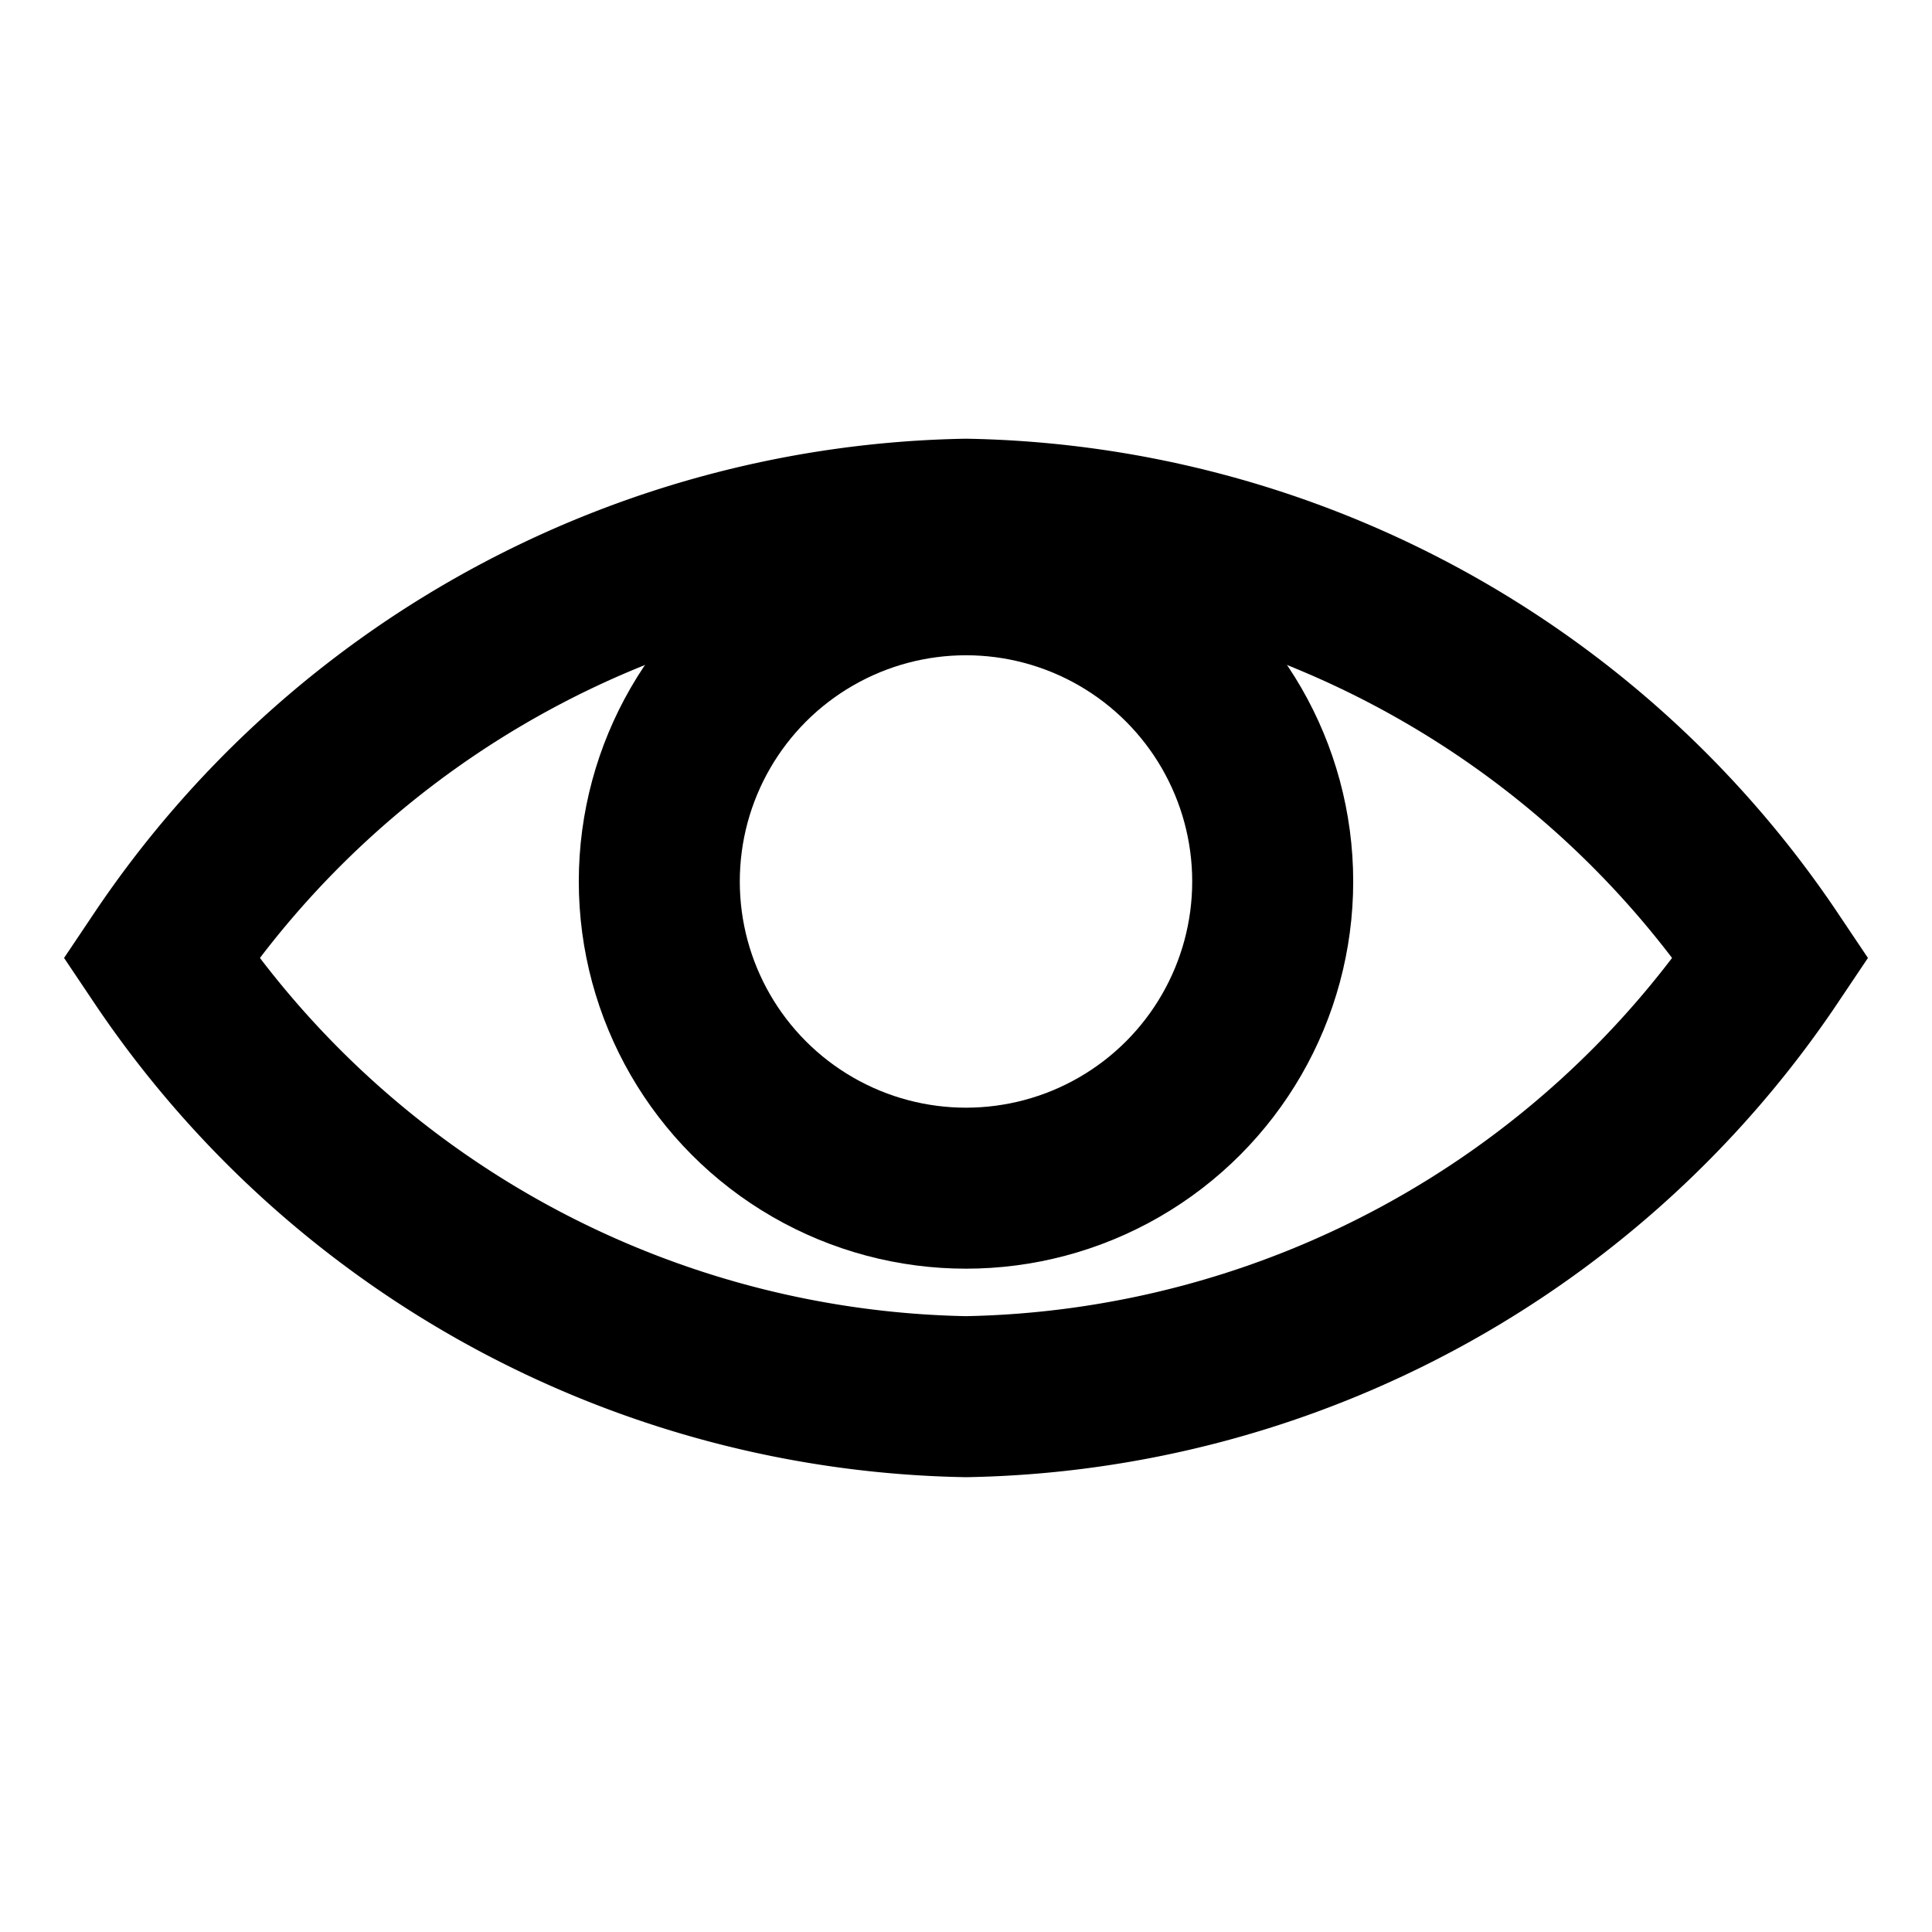 <svg xmlns:xlink="http://www.w3.org/1999/xlink" xmlns="http://www.w3.org/2000/svg" class="gl-icon eye-open" width="150" height="150"><defs><symbol id="hide-inactive" viewBox="0 0 24 24">
			<g fill="none" stroke="#000000" stroke-miterlimit="10" stroke-width="2px">
				<circle cx="12" cy="10.95" r="3.81" stroke="#000000" fill="none" stroke-width="2px"></circle>
				<path d="M12 17.35A12.31 12.31 0 0 1 2 11.9a12.31 12.31 0 0 1 10-5.45 12.31 12.31 0 0 1 10 5.45 12.31 12.31 0 0 1-10 5.45z" stroke="#000000" fill="none" stroke-width="2px"></path>
			</g>
		</symbol></defs><use xlink:href="#hide-inactive"></use></svg>